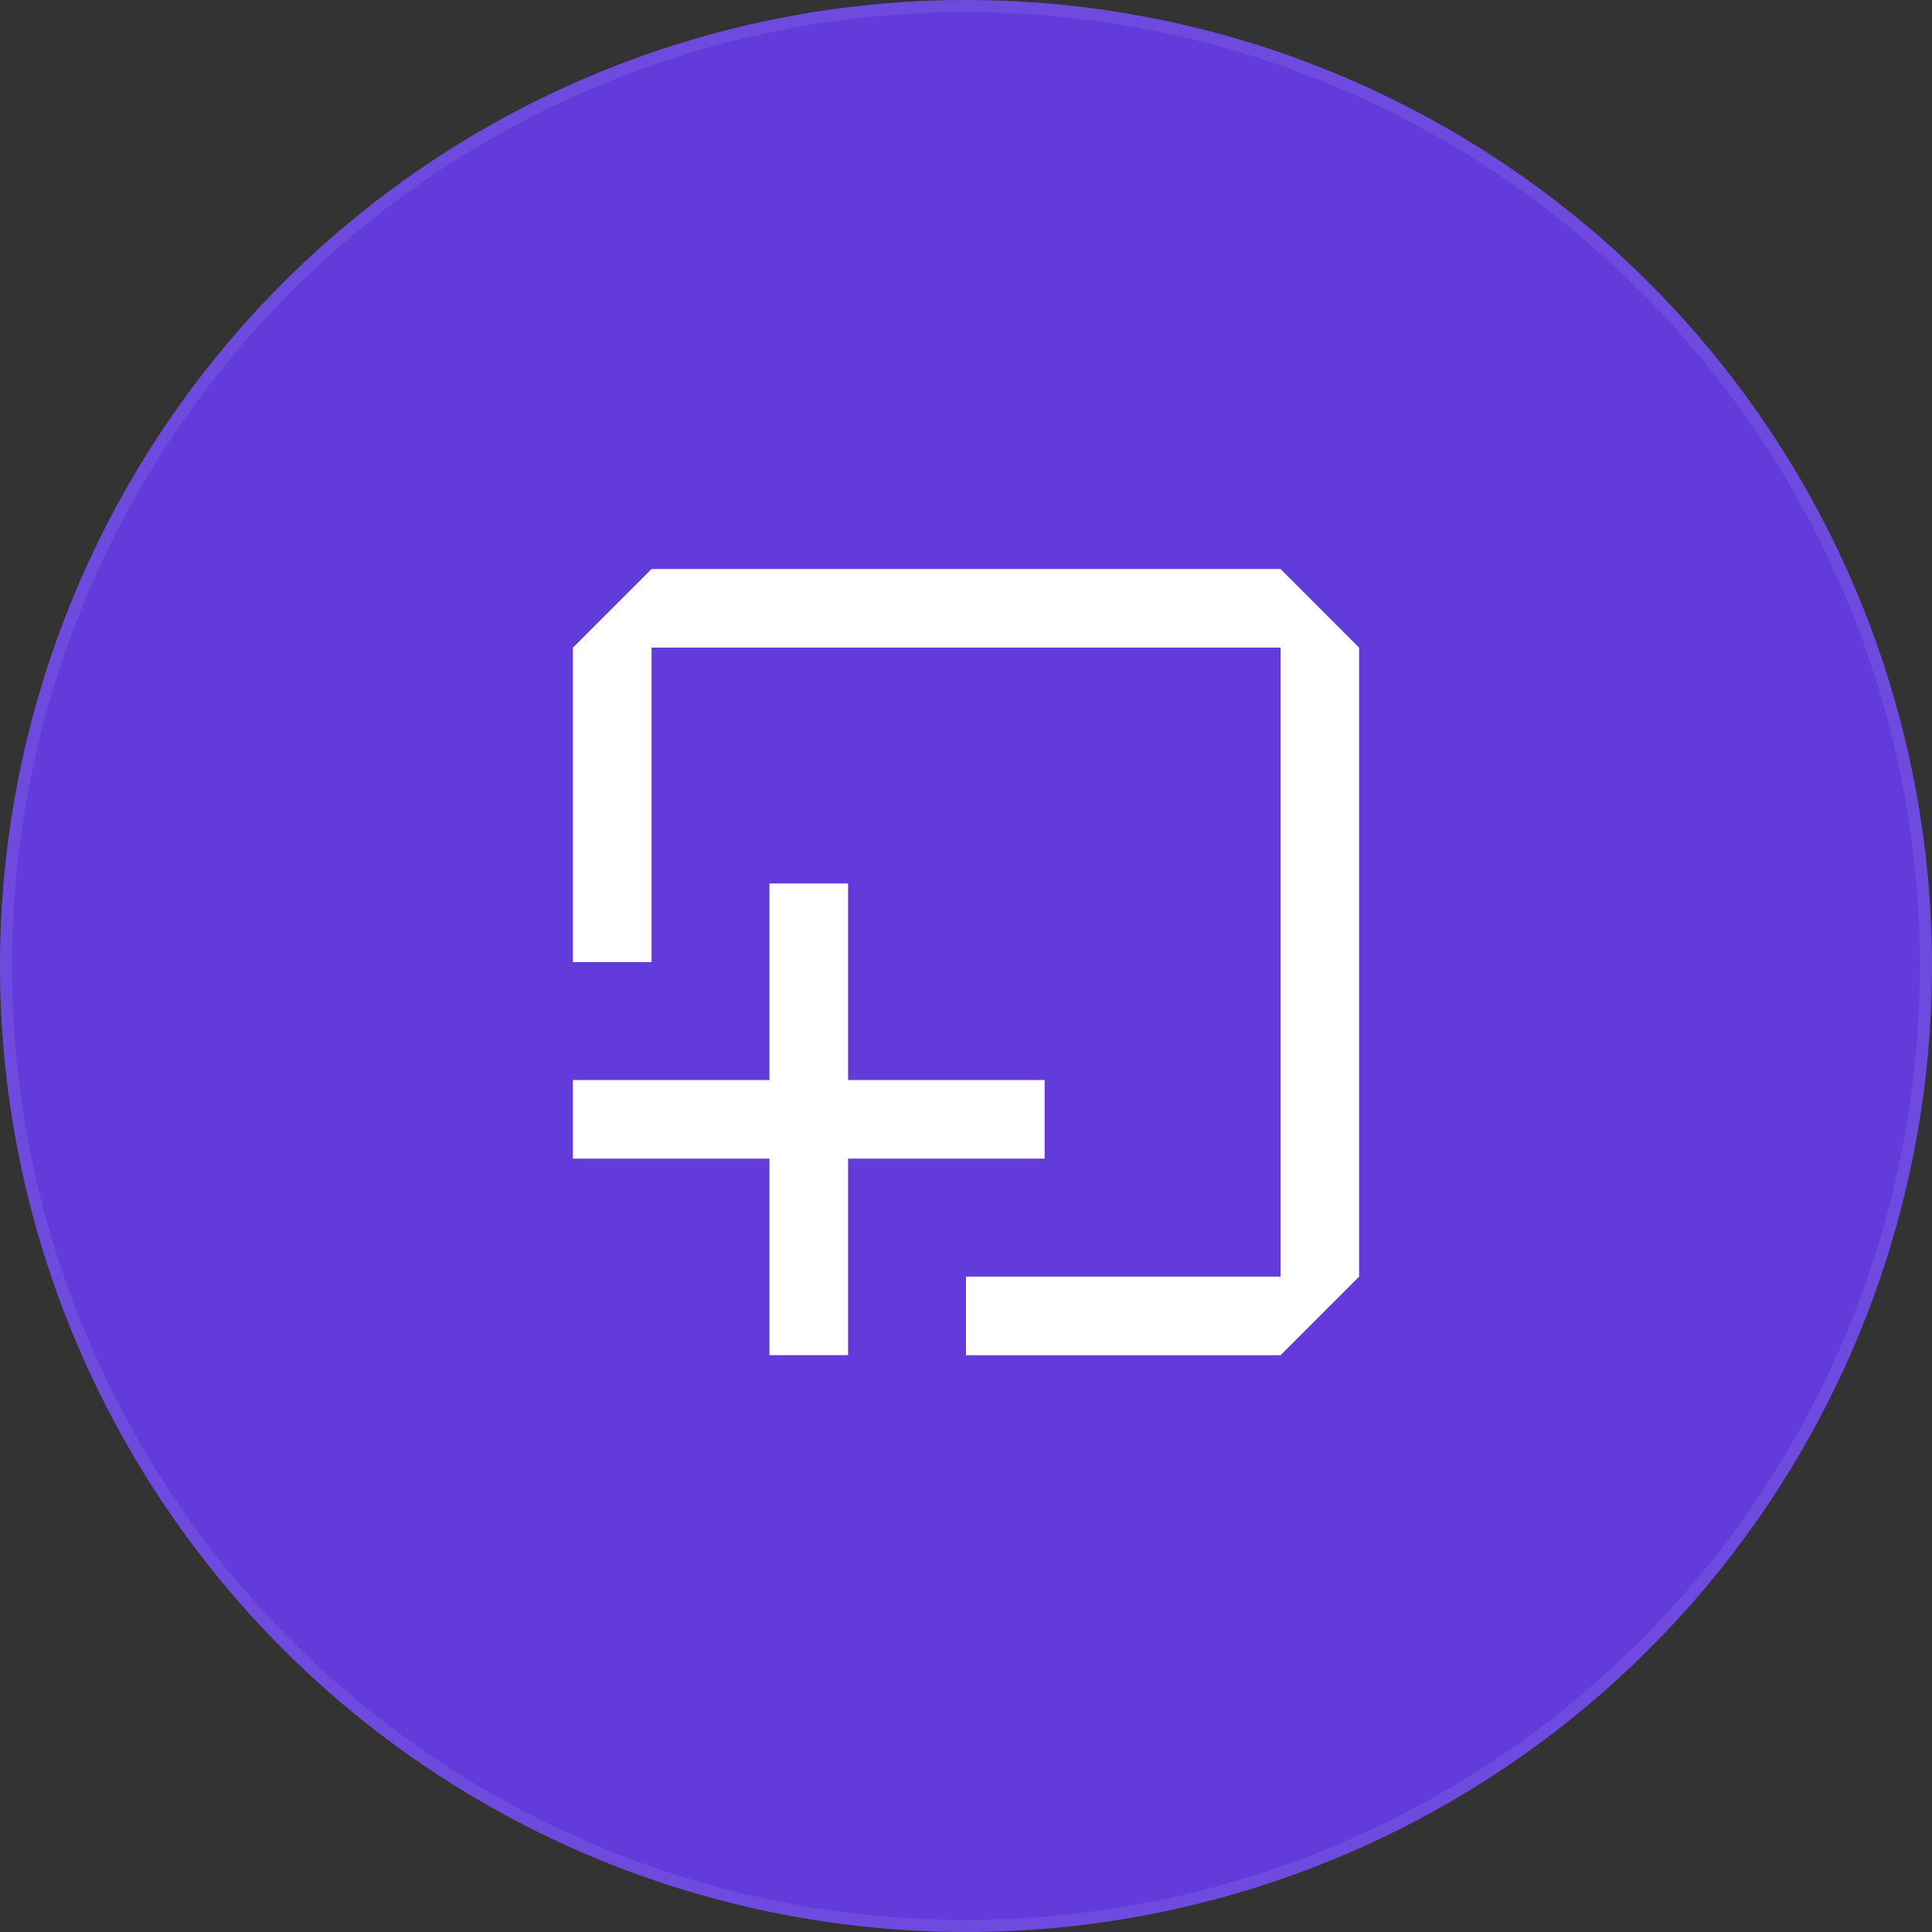 <?xml version="1.0" encoding="UTF-8"?>
<svg xmlns="http://www.w3.org/2000/svg" id="Groupe_2308" data-name="Groupe 2308" width="80" height="80" viewBox="0 0 80 80">
  <rect x="0" y="0" width="80" height="80" fill="#333333" stroke="none"/>
  <g id="Ellipse_47" data-name="Ellipse 47" fill="#633bdb" stroke="rgba(255,255,255,0.08)" stroke-width="0.5">
    <circle cx="40" cy="40" r="40" stroke="none"></circle>
    <circle cx="40" cy="40" r="39.75" fill="none"></circle>
  </g>
  <g id="noun-new-3656626" transform="translate(23.724 23.562)">
    <path id="Tracé_11761" data-name="Tracé 11761" d="M19.532,19.393V16.138H11.393V8H8.138v8.138H0v3.255H8.138v8.138h3.255V19.393Z" transform="translate(0 5.021)" fill="#fff"></path>
    <path id="Tracé_11762" data-name="Tracé 11762" d="M29.3,0H3.255L0,3.255V16.276H3.255V3.255H29.3V29.3H16.276v3.255H29.3L32.553,29.3V3.255Z" fill="#fff"></path>
  </g>
</svg>

